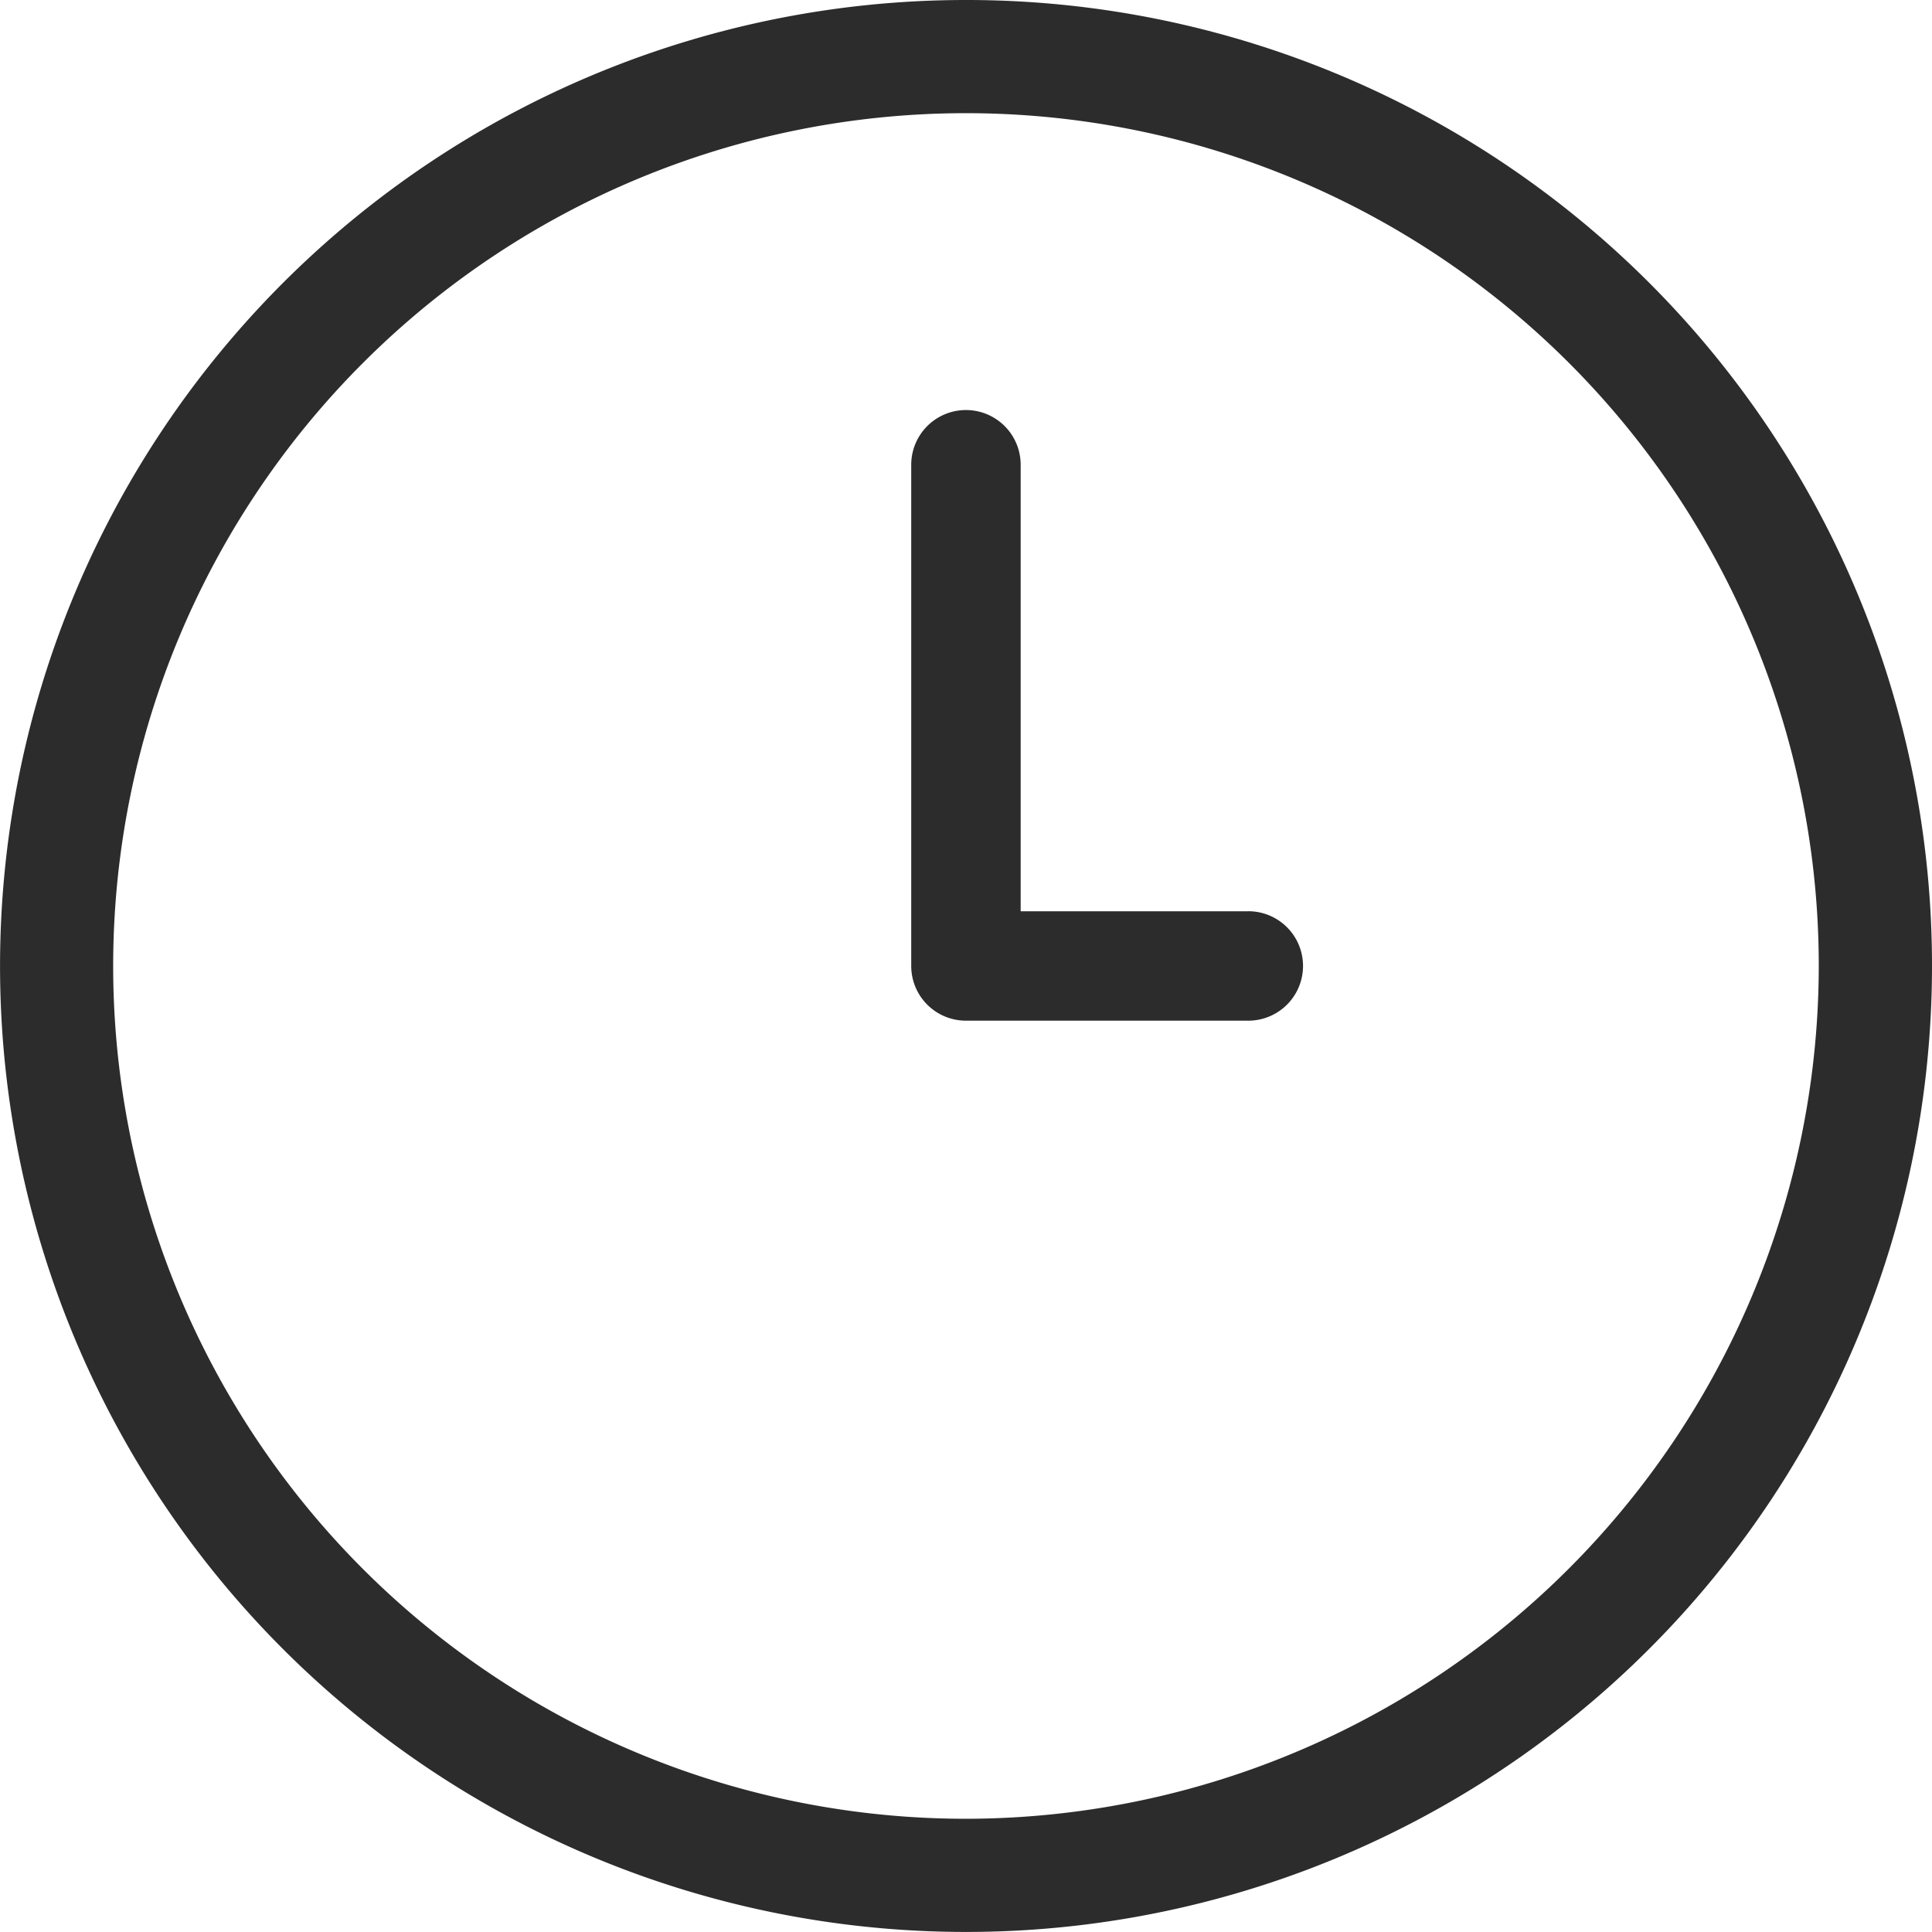 <svg data-name="グループ 2339" xmlns="http://www.w3.org/2000/svg" width="39.279" height="39.279"><path data-name="パス 87" d="M19.639 0a19.639 19.639 0 1019.64 19.639A19.629 19.629 0 0019.639 0zm0 36.977a17.338 17.338 0 1117.338-17.338 17.357 17.357 0 01-17.338 17.338z" fill="#2c2c2c"/><path data-name="パス 88" d="M25.38 18.527h-4.629V9.449a1.112 1.112 0 10-2.225 0v10.19a1.112 1.112 0 001.112 1.112h5.741a1.112 1.112 0 000-2.225z" fill="#2c2c2c"/></svg>